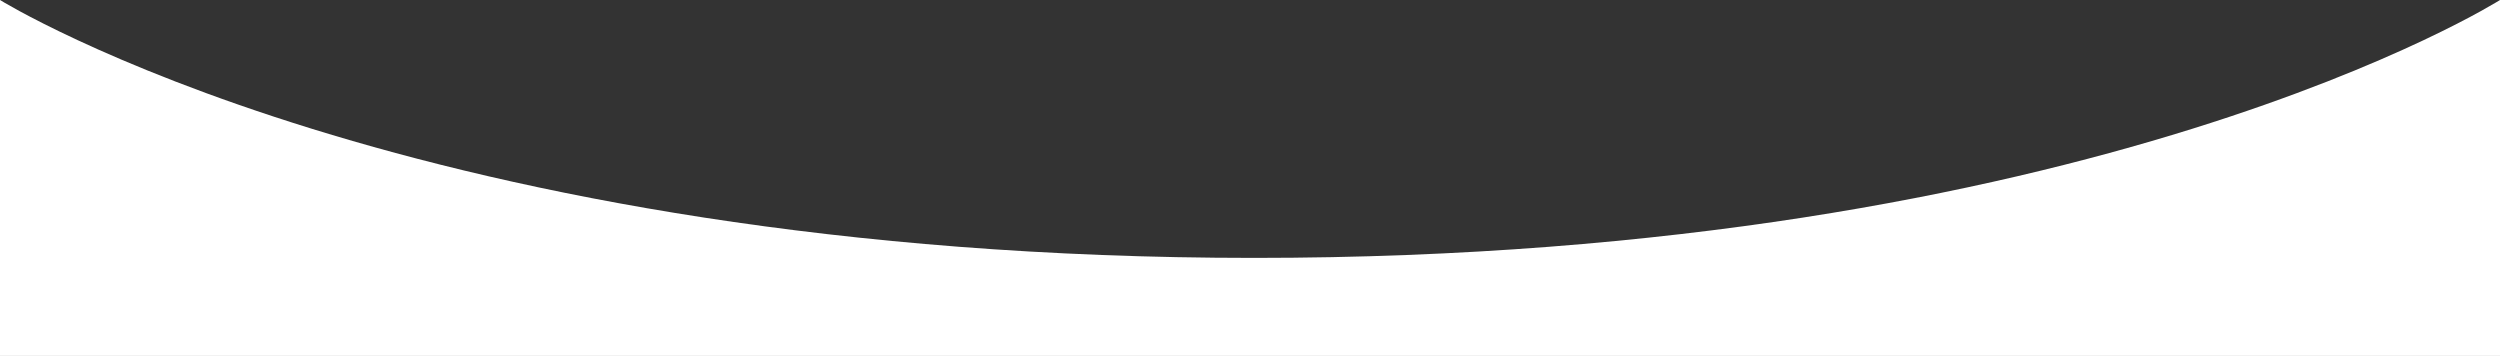 <?xml version="1.0" encoding="UTF-8"?>
<svg id="_レイヤー_2" data-name="レイヤー 2" xmlns="http://www.w3.org/2000/svg" viewBox="0 0 1500 213.56">
  <rect x="0" y="0" width="1500" height="213.56" fill="#333333" stroke="none"/>
  <defs>
    <style>
      .cls-1 {
        fill: #fff;
      }
    </style>
  </defs>
  <g id="_背景" data-name="背景">
    <path class="cls-1" d="M0,213.56h1500s0-213.56,0-213.56c0,0-244.01,154.74-747.5,154.74S0,0,0,0v213.56Z"/>
  </g>
</svg>